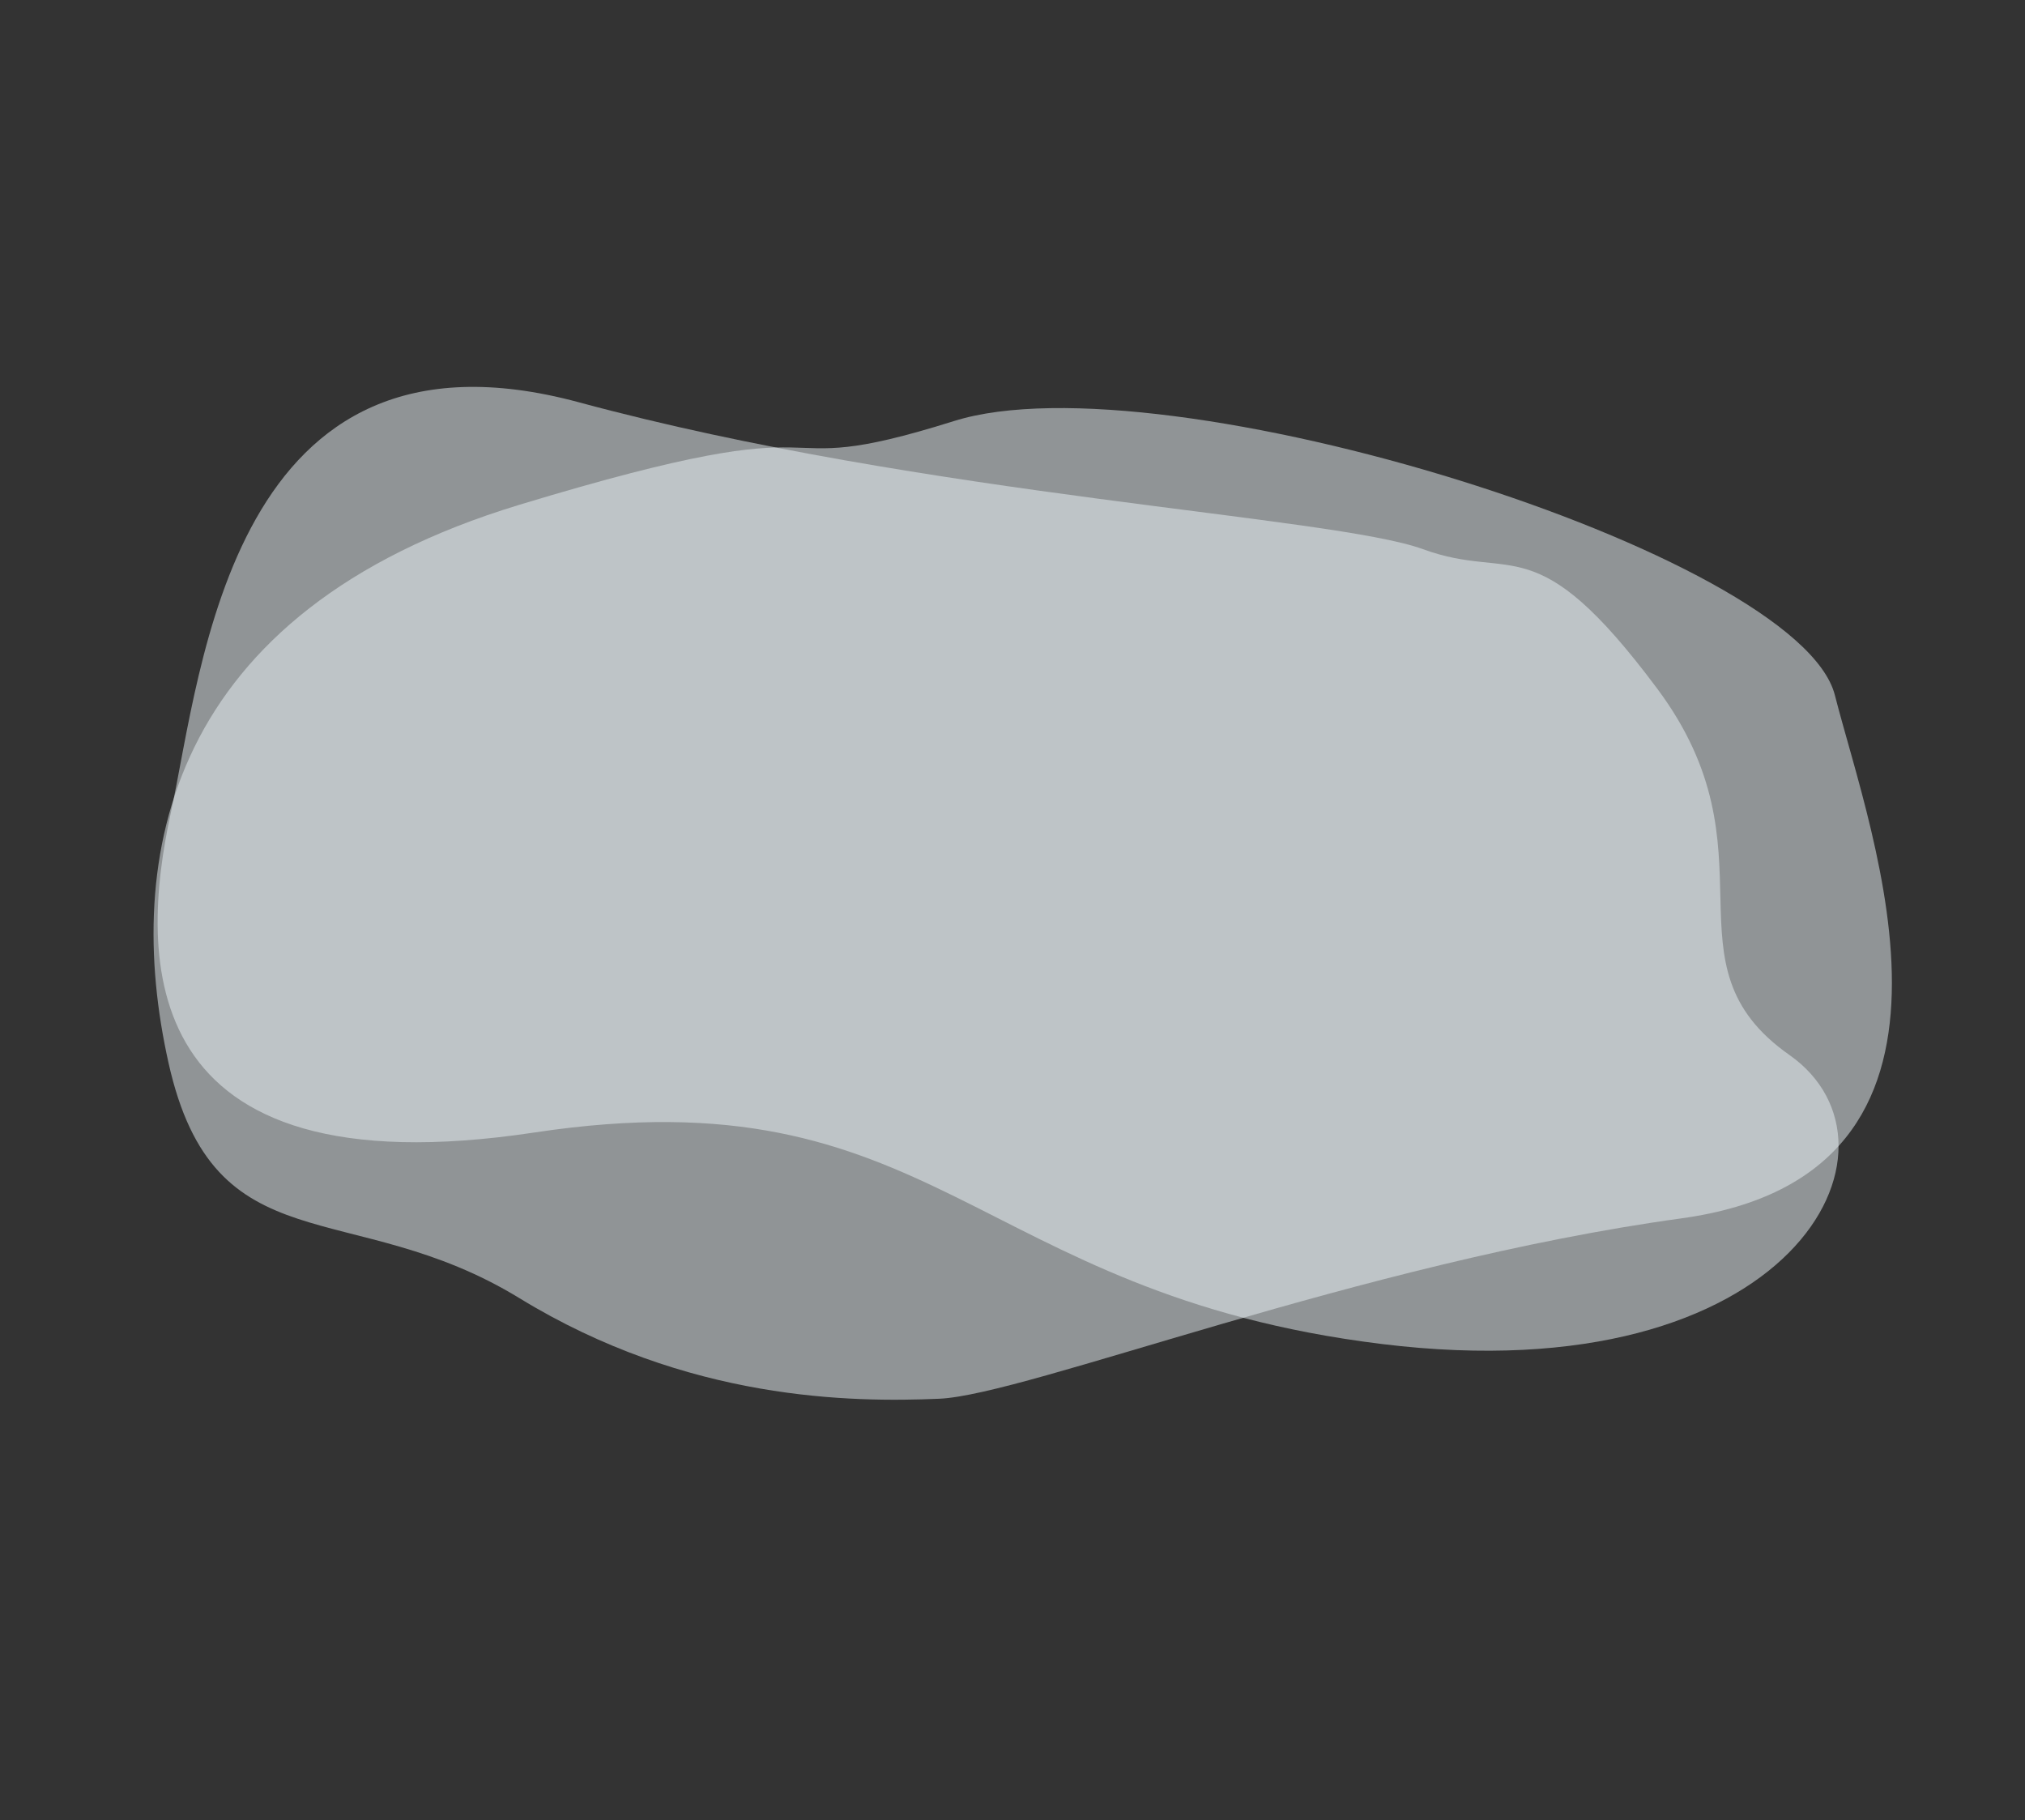 <svg xmlns="http://www.w3.org/2000/svg" width="1220.959" height="1097.474" viewBox="0 0 1220.959 1097.474">
  <rect x="0" y="0" width="1220.959" height="1097.474" fill="#333333" stroke="none"/>
  <g id="ctabg" transform="translate(-361.734 -1034.103)">
    <path id="Path_788" data-name="Path 788" d="M5446,1309.351c53.909,21.875,67.964-12.5,138.275,89.061s-4.687,165.622,71.874,223.433-4.687,204.684-251.558,165.622-262.5-173.434-506.241-145.31-234.371-114.06-212.5-200,46.874-303.12,254.683-239.058S5392.091,1287.477,5446,1309.351Z" transform="translate(-4268.662 246.747) rotate(-2)" fill="#eaf2f5" opacity="0.51"/>
    <path id="Path_789" data-name="Path 789" d="M5358.486,1309.351c47.786,21.875,135.656,67.406,197.981,168.966s155.663,99.548,124.092,222.4S5558.126,1943.6,5339.3,1904.536s-125.923-52.021-256.374-73.974-417.63-302.465-398.241-388.4,41.549-303.12,225.754-239.058S5310.7,1287.477,5358.486,1309.351Z" transform="matrix(-0.891, 0.454, -0.454, -0.891, 6296.854, 611.374)" fill="#eaf2f5" opacity="0.51"/>
  </g>
</svg>
